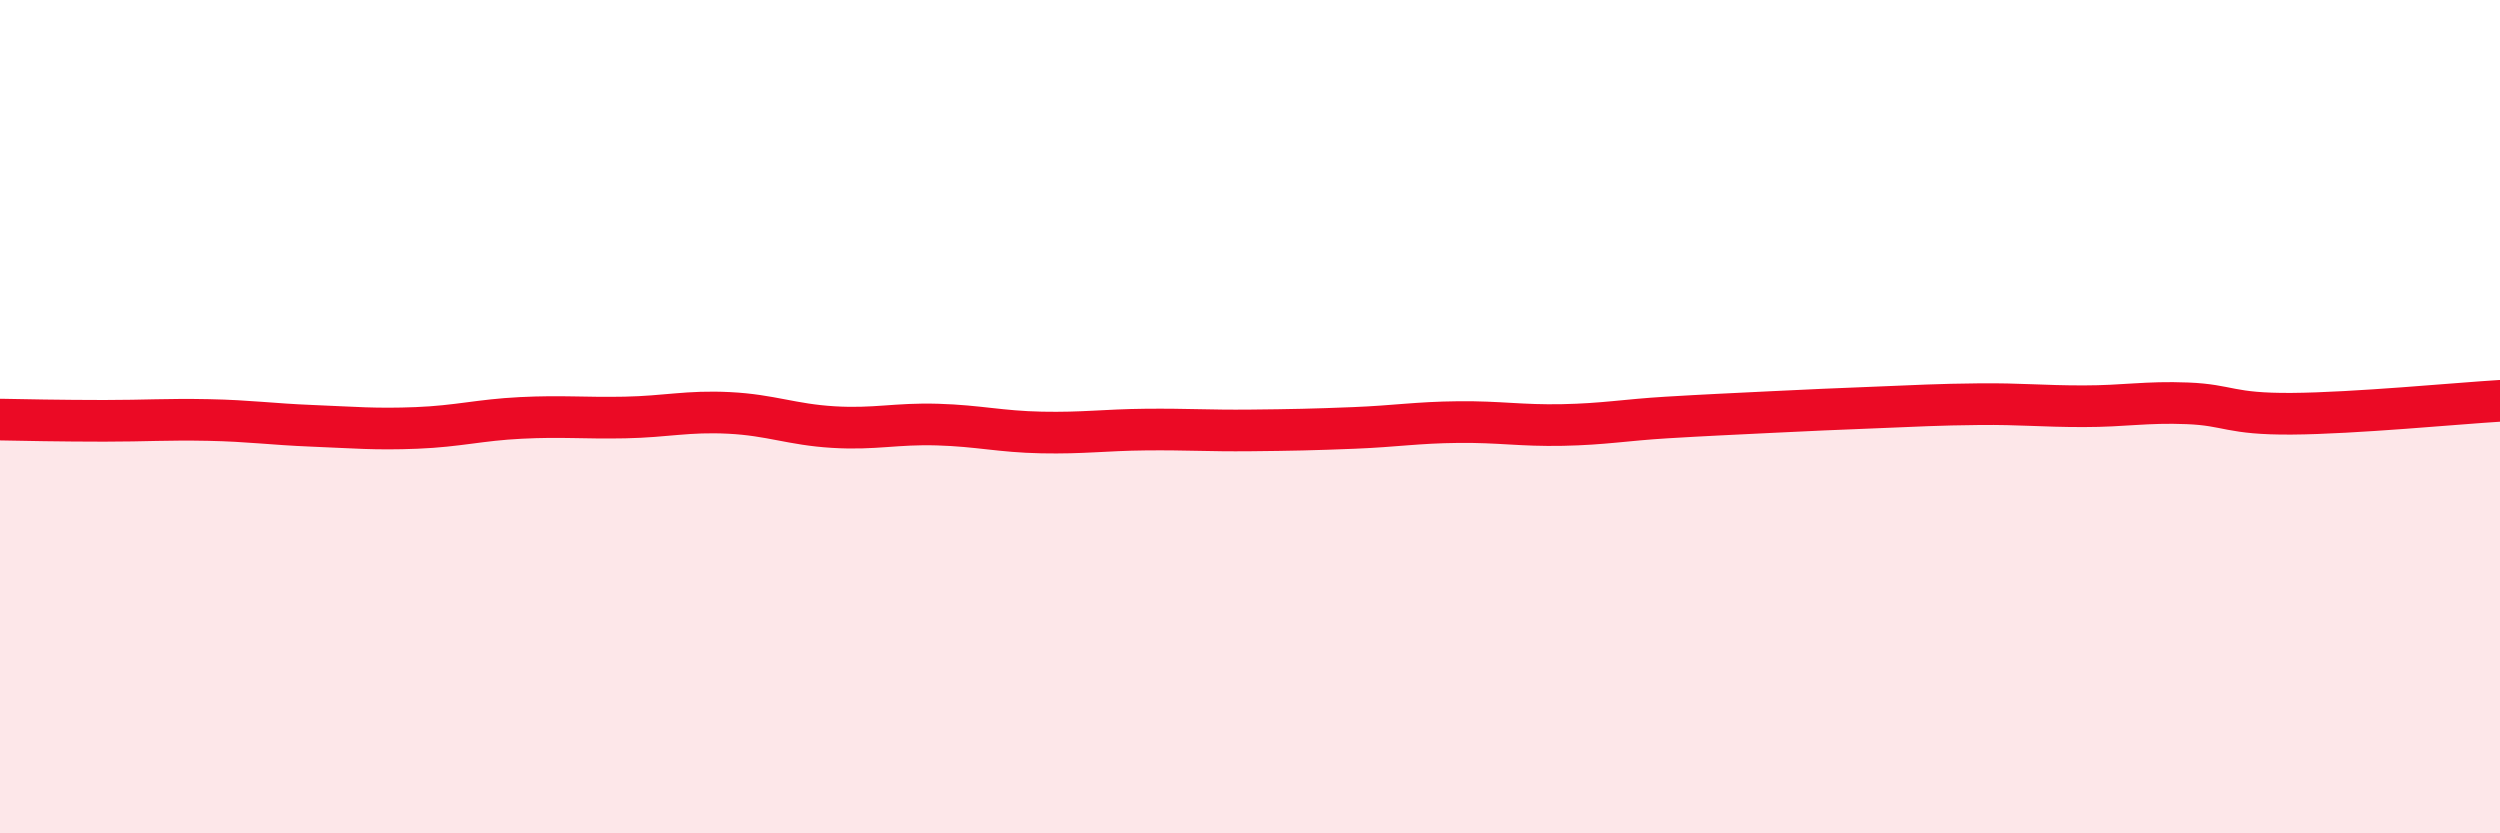
    <svg width="60" height="20" viewBox="0 0 60 20" xmlns="http://www.w3.org/2000/svg">
      <path
        d="M 0,10.07 C 0.5,10.08 1.5,10.1 2.5,10.1 C 3.5,10.1 4,10.06 5,10.08 C 6,10.1 6.5,10.18 7.5,10.22 C 8.5,10.26 9,10.31 10,10.27 C 11,10.23 11.5,10.08 12.5,10.03 C 13.5,9.98 14,10.04 15,10.02 C 16,10 16.5,9.86 17.5,9.91 C 18.5,9.96 19,10.19 20,10.25 C 21,10.31 21.5,10.16 22.5,10.19 C 23.5,10.22 24,10.36 25,10.38 C 26,10.4 26.5,10.32 27.5,10.31 C 28.5,10.3 29,10.34 30,10.33 C 31,10.32 31.5,10.31 32.5,10.27 C 33.5,10.23 34,10.14 35,10.13 C 36,10.12 36.5,10.22 37.5,10.2 C 38.5,10.18 39,10.08 40,10.02 C 41,9.96 41.5,9.94 42.5,9.89 C 43.5,9.84 44,9.82 45,9.78 C 46,9.74 46.5,9.71 47.5,9.7 C 48.5,9.69 49,9.75 50,9.75 C 51,9.75 51.5,9.64 52.5,9.68 C 53.5,9.72 53.5,9.94 55,9.93 C 56.5,9.92 59,9.68 60,9.62L60 20L0 20Z"
        fill="#EB0A25"
        opacity="0.1"
        stroke-linecap="round"
        stroke-linejoin="round"
      />
      <path
        d="M 0,10.07 C 0.5,10.08 1.5,10.1 2.5,10.1 C 3.5,10.1 4,10.06 5,10.08 C 6,10.1 6.5,10.18 7.5,10.22 C 8.5,10.26 9,10.31 10,10.27 C 11,10.23 11.5,10.08 12.5,10.03 C 13.5,9.98 14,10.04 15,10.02 C 16,10 16.5,9.86 17.5,9.91 C 18.5,9.96 19,10.19 20,10.25 C 21,10.31 21.5,10.16 22.5,10.19 C 23.5,10.22 24,10.36 25,10.38 C 26,10.4 26.5,10.32 27.5,10.31 C 28.5,10.3 29,10.34 30,10.33 C 31,10.32 31.5,10.31 32.5,10.27 C 33.5,10.23 34,10.14 35,10.13 C 36,10.12 36.5,10.22 37.5,10.2 C 38.5,10.18 39,10.08 40,10.02 C 41,9.96 41.5,9.94 42.5,9.89 C 43.5,9.84 44,9.82 45,9.78 C 46,9.74 46.5,9.71 47.5,9.7 C 48.5,9.69 49,9.75 50,9.75 C 51,9.75 51.5,9.64 52.5,9.68 C 53.5,9.72 53.5,9.94 55,9.93 C 56.5,9.92 59,9.68 60,9.62"
        stroke="#EB0A25"
        stroke-width="1"
        fill="none"
        stroke-linecap="round"
        stroke-linejoin="round"
      />
    </svg>
  